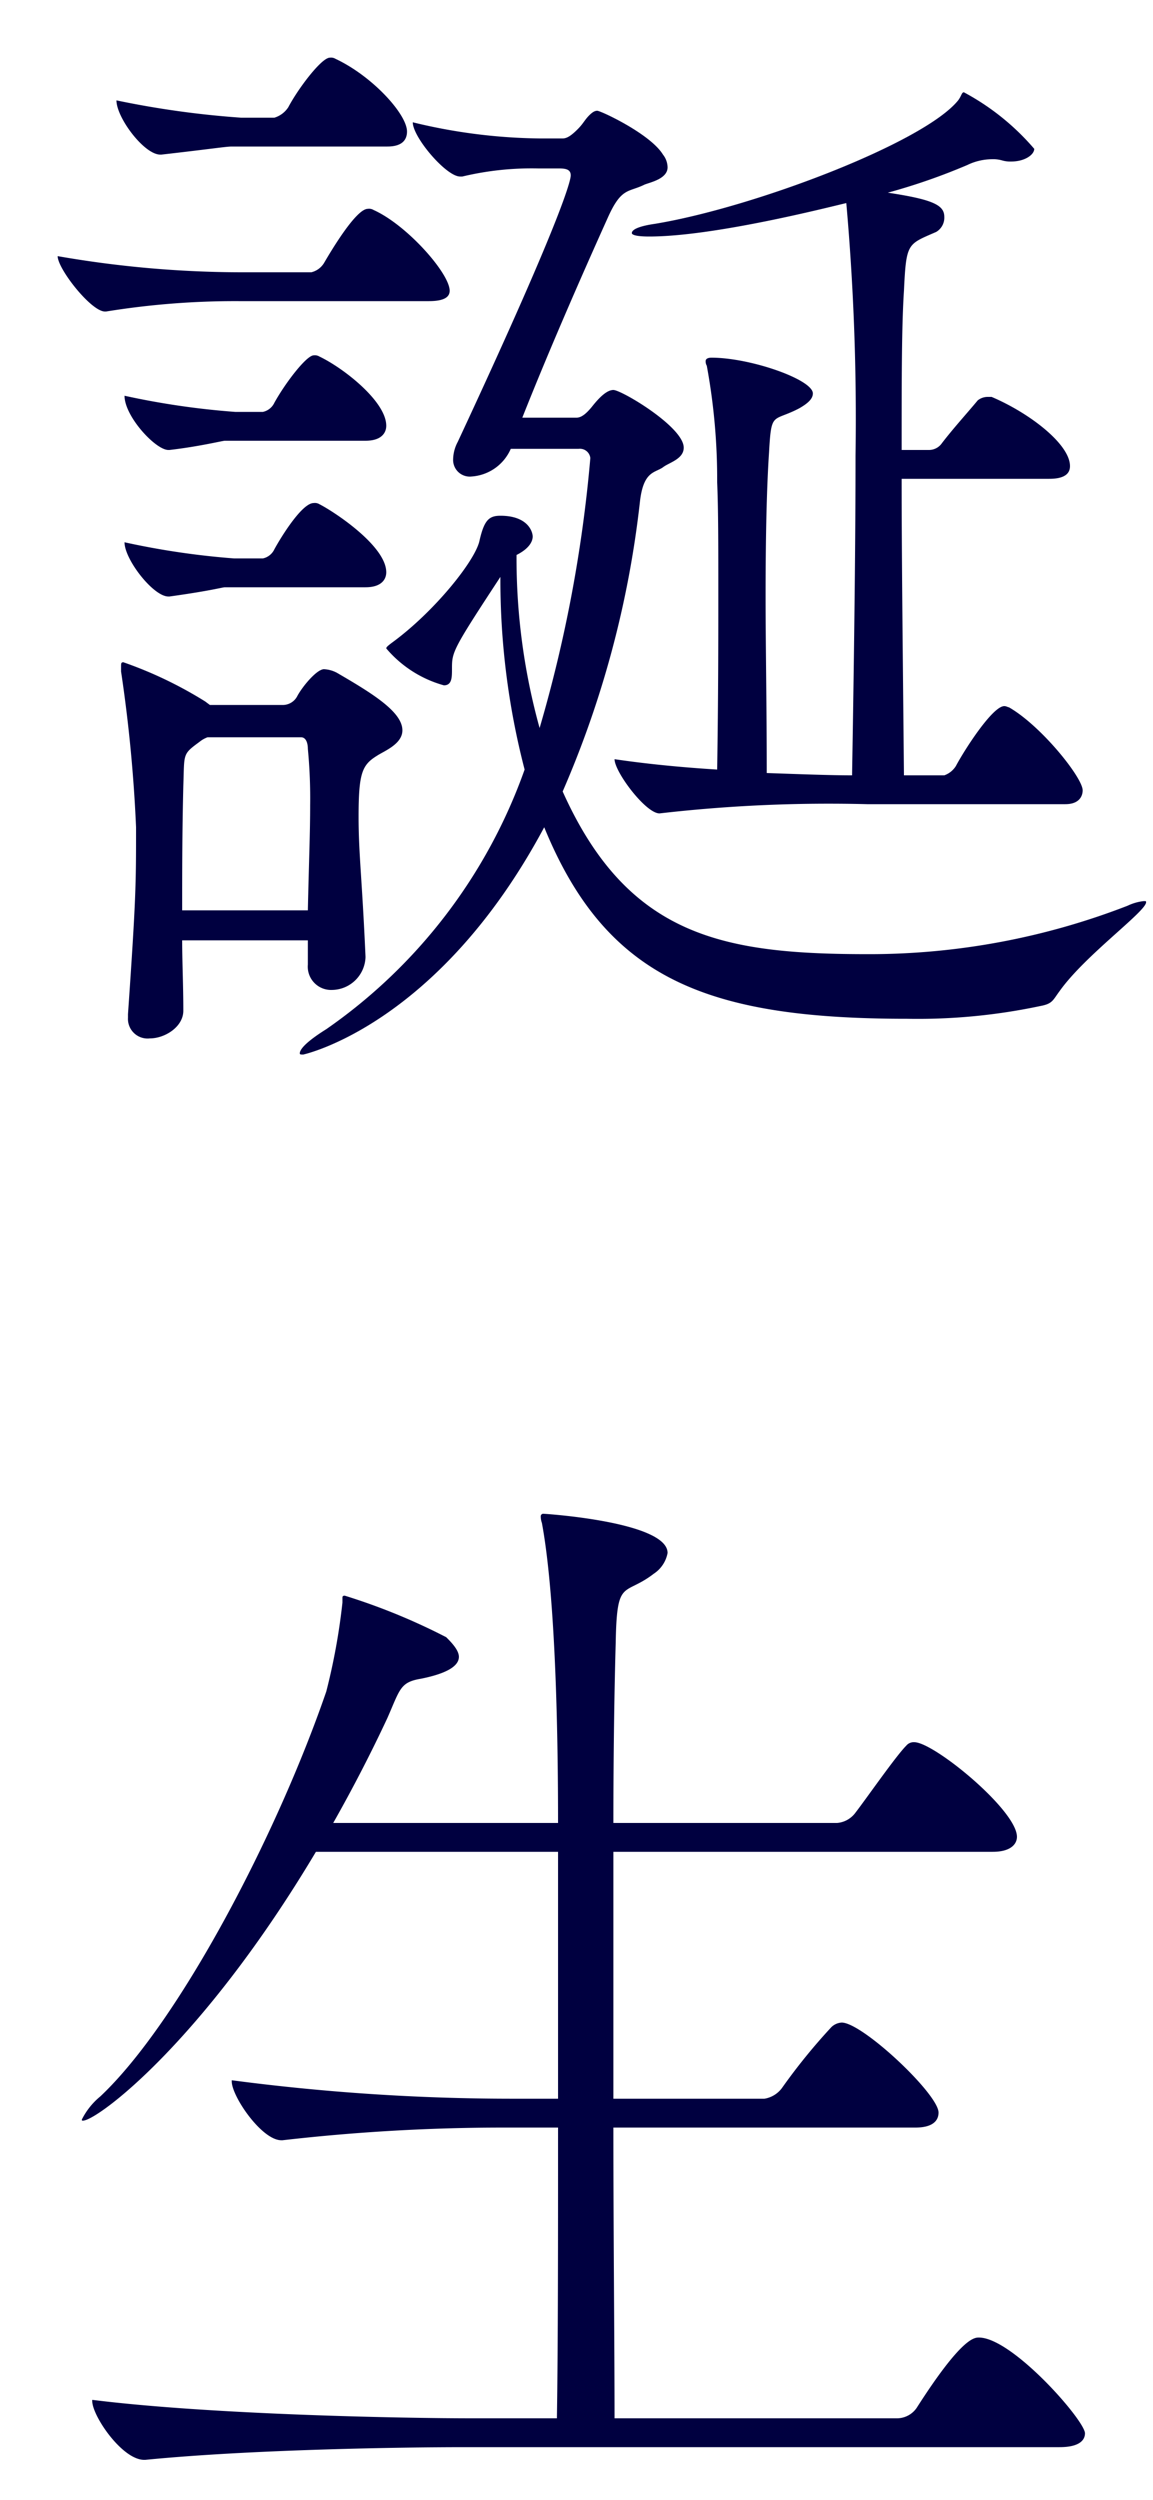 <svg xmlns="http://www.w3.org/2000/svg" width="60" height="130" viewBox="0 0 60 130"><defs><clipPath id="a"><path fill="#fff" stroke="#707070" d="M80 2133h60v130H80z"/></clipPath></defs><g clip-path="url(#a)" transform="translate(-80 -2133)"><path fill="#000040" d="M138.68 2180.1a37.2 37.2 0 0 1-13.44 2.52c-7.5 0-12.54-.84-15.96-8.46a52.2 52.2 0 0 0 4.02-15.06c.18-1.62.78-1.5 1.2-1.8.3-.24 1.08-.42 1.08-1.02 0-1.08-3.24-3-3.66-3s-.9.6-1.14.9c-.3.36-.54.54-.78.54h-2.82c1.38-3.48 3.06-7.32 4.44-10.38.72-1.62 1.08-1.32 1.92-1.74.3-.12 1.2-.3 1.2-.9a1.1 1.1 0 0 0-.24-.66c-.66-1.08-3.24-2.28-3.42-2.28-.12 0-.24.06-.42.24-.24.24-.3.42-.6.72s-.54.48-.78.48h-1.2a29 29 0 0 1-6.6-.84c0 .78 1.74 2.82 2.46 2.82h.12a15.5 15.5 0 0 1 3.96-.42h1.08c.36 0 .6.06.6.36 0 .12-.06 1.38-5.88 13.86a2 2 0 0 0-.24.9.866.866 0 0 0 .96.9 2.4 2.4 0 0 0 2.04-1.44h3.54a.545.545 0 0 1 .6.48 72 72 0 0 1-2.64 14.04 33 33 0 0 1-1.2-9c.6-.3.84-.66.84-.96 0-.24-.24-1.08-1.68-1.08-.6 0-.84.24-1.08 1.26-.18 1.02-2.34 3.72-4.56 5.34-.24.18-.3.24-.3.3a6.05 6.05 0 0 0 3 1.92c.42 0 .42-.42.42-.84 0-.9 0-.96 2.52-4.8a39.2 39.2 0 0 0 1.26 10.02 27.7 27.7 0 0 1-10.32 13.5c-.96.6-1.38 1.02-1.38 1.26 0 .06.06.06.18.06 0 0 7.02-1.5 12.54-11.82 3.24 7.92 8.52 9.96 18.9 9.96a30.7 30.7 0 0 0 6.9-.66c.66-.12.66-.3 1.02-.78 1.32-1.86 4.5-4.14 4.5-4.62 0-.06 0-.06-.12-.06a2.6 2.6 0 0 0-.84.24m-6.18-10.32c-.06 0-.12-.06-.24-.06-.6 0-2.04 2.22-2.52 3.12a1.18 1.18 0 0 1-.6.48h-2.1c-.06-6.3-.12-11.4-.12-15.42h7.68c.84 0 1.08-.3 1.08-.66 0-1.14-2.1-2.76-4.08-3.6h-.18a.84.84 0 0 0-.54.18c-.6.72-1.26 1.44-1.86 2.22a.82.82 0 0 1-.66.36h-1.44c0-3.72 0-6.42.12-8.28.12-2.52.18-2.4 1.68-3.06a.86.86 0 0 0 .42-.78c0-.6-.54-.9-2.94-1.26a32 32 0 0 0 4.14-1.44 3 3 0 0 1 1.26-.3 1.7 1.7 0 0 1 .54.06 1.5 1.5 0 0 0 .48.06c.72 0 1.2-.36 1.2-.66a12.7 12.7 0 0 0-3.66-2.94c-.12 0-.12.18-.3.42-1.8 2.22-10.68 5.58-15.78 6.42-.84.12-1.2.3-1.2.48 0 .12.36.18.9.18 3.36 0 9.24-1.5 10.26-1.74a127 127 0 0 1 .48 13.14c0 4.14-.06 9.54-.18 16.62-1.14 0-2.7-.06-4.44-.12 0-3.54-.06-6.6-.06-9.18 0-3.18.06-5.7.18-7.5.12-2.16.18-1.56 1.56-2.28.42-.24.72-.48.72-.78 0-.72-3.24-1.86-5.28-1.86-.18 0-.3.06-.3.18a.45.45 0 0 0 .06.24 32.5 32.5 0 0 1 .54 6.06c.06 1.44.06 3.24.06 5.64 0 2.46 0 5.46-.06 9.3-1.92-.12-3.72-.3-5.34-.54 0 .66 1.62 2.82 2.34 2.82a77 77 0 0 1 10.8-.48h10.32c.72 0 .9-.42.9-.72 0-.66-2.16-3.36-3.84-4.32m-34.98-1.8a1.6 1.6 0 0 0-.66-.18c-.36 0-1.08.84-1.38 1.38a.85.85 0 0 1-.72.48h-3.84l-.24-.18a21.2 21.2 0 0 0-4.26-2.04c-.12 0-.12.06-.12.24v.24a77 77 0 0 1 .78 8.1c0 2.94 0 3.66-.42 9.72v.18a1.022 1.022 0 0 0 1.14 1.08c.78 0 1.74-.6 1.74-1.44 0-1.32-.06-2.52-.06-3.66h6.54v1.26a1.212 1.212 0 0 0 1.26 1.32 1.766 1.766 0 0 0 1.74-1.68v-.06c-.18-4.08-.36-5.34-.36-7.26 0-2.28.18-2.7.96-3.18.36-.24 1.32-.6 1.32-1.32 0-.96-1.56-1.92-3.42-3m-1.5 12.36h-6.54c0-2.04 0-4.08.06-6.48.06-1.68-.06-1.62.84-2.28a1.5 1.5 0 0 1 .42-.24h4.86c.36 0 .36.54.36.6a27 27 0 0 1 .12 2.94c0 1.44-.06 2.76-.12 5.46m3.42-36.42a.45.45 0 0 0-.3-.06c-.6 0-1.86 2.1-2.28 2.82a1.07 1.07 0 0 1-.66.48h-3.66a56 56 0 0 1-9.54-.84c0 .66 1.74 2.88 2.46 2.88h.06a42 42 0 0 1 6.9-.54h9.9c.84 0 1.08-.24 1.08-.54 0-.9-2.22-3.42-3.96-4.2m-1.98-7.86a.45.45 0 0 0-.3-.06c-.42 0-1.62 1.56-2.16 2.58a1.32 1.32 0 0 1-.72.54h-1.74a48 48 0 0 1-6.48-.9c0 .9 1.44 2.82 2.28 2.82h.06c2.64-.3 3.36-.42 3.66-.42h8.1c.78 0 1.02-.36 1.02-.78 0-.9-1.8-2.88-3.72-3.78m-.84 15.48a.45.45 0 0 0-.3-.06c-.36 0-1.44 1.38-2.04 2.46a.86.86 0 0 1-.6.48h-1.44a41 41 0 0 1-5.76-.84c0 1.08 1.62 2.82 2.28 2.82h.06c1.56-.18 2.76-.48 2.88-.48h7.32c.84 0 1.08-.42 1.08-.78 0-1.26-2.22-3-3.48-3.6m0 7.68a.45.45 0 0 0-.3-.06c-.6 0-1.68 1.74-2.04 2.4a.86.86 0 0 1-.6.48h-1.5a41 41 0 0 1-5.7-.84c0 .9 1.5 2.82 2.28 2.82h.06c2.16-.3 2.76-.48 2.88-.48h7.32c.84 0 1.08-.42 1.08-.78 0-1.38-2.76-3.18-3.48-3.54m34.32 95.34c-.24 0-.9 0-3.24 3.66a1.25 1.25 0 0 1-1.02.54h-14.7c0-3.84-.06-9.36-.06-15.12h15.72c.9 0 1.2-.36 1.2-.78 0-.96-3.96-4.68-5.04-4.68a.84.84 0 0 0-.54.24 31 31 0 0 0-2.58 3.18 1.42 1.42 0 0 1-.9.54h-7.86v-12.84h19.74c.96 0 1.26-.42 1.26-.78 0-1.38-4.32-4.92-5.34-4.92a.5.5 0 0 0-.42.18c-.54.54-2.04 2.7-2.64 3.48a1.32 1.32 0 0 1-.96.54h-11.64c0-3.96.06-7.26.12-9.36.06-3.42.42-2.4 1.98-3.6a1.65 1.65 0 0 0 .72-1.08c0-1.62-6.36-2.04-6.48-2.04a.13.13 0 0 0-.12.12 1 1 0 0 0 .06.36c.72 3.9.84 11.04.84 15.6h-11.7c1.02-1.8 1.98-3.66 2.82-5.46.66-1.5.66-1.86 1.74-2.04 1.5-.3 1.98-.72 1.98-1.14 0-.36-.42-.78-.66-1.02a32.4 32.4 0 0 0-5.28-2.16c-.12 0-.12.06-.12.12v.24a33 33 0 0 1-.84 4.62c-2.58 7.5-7.68 17.22-11.76 21.06a3.7 3.7 0 0 0-.96 1.2c0 .06 0 .06.06.06.72 0 6.18-4.02 12.12-13.98h12.6v12.84h-2.52a112 112 0 0 1-14.46-.96v.06c0 .78 1.56 3.06 2.58 3.06h.06a101 101 0 0 1 11.52-.66h2.82c0 5.76 0 11.34-.06 15.12h-4.38c-3.48 0-13.56-.18-19.8-.96v.06c0 .78 1.56 3.06 2.7 3.06h.06c5.46-.54 13.32-.66 16.68-.66h30.9c1.02 0 1.32-.36 1.32-.72 0-.66-3.78-4.98-5.52-4.98"/></g></svg>